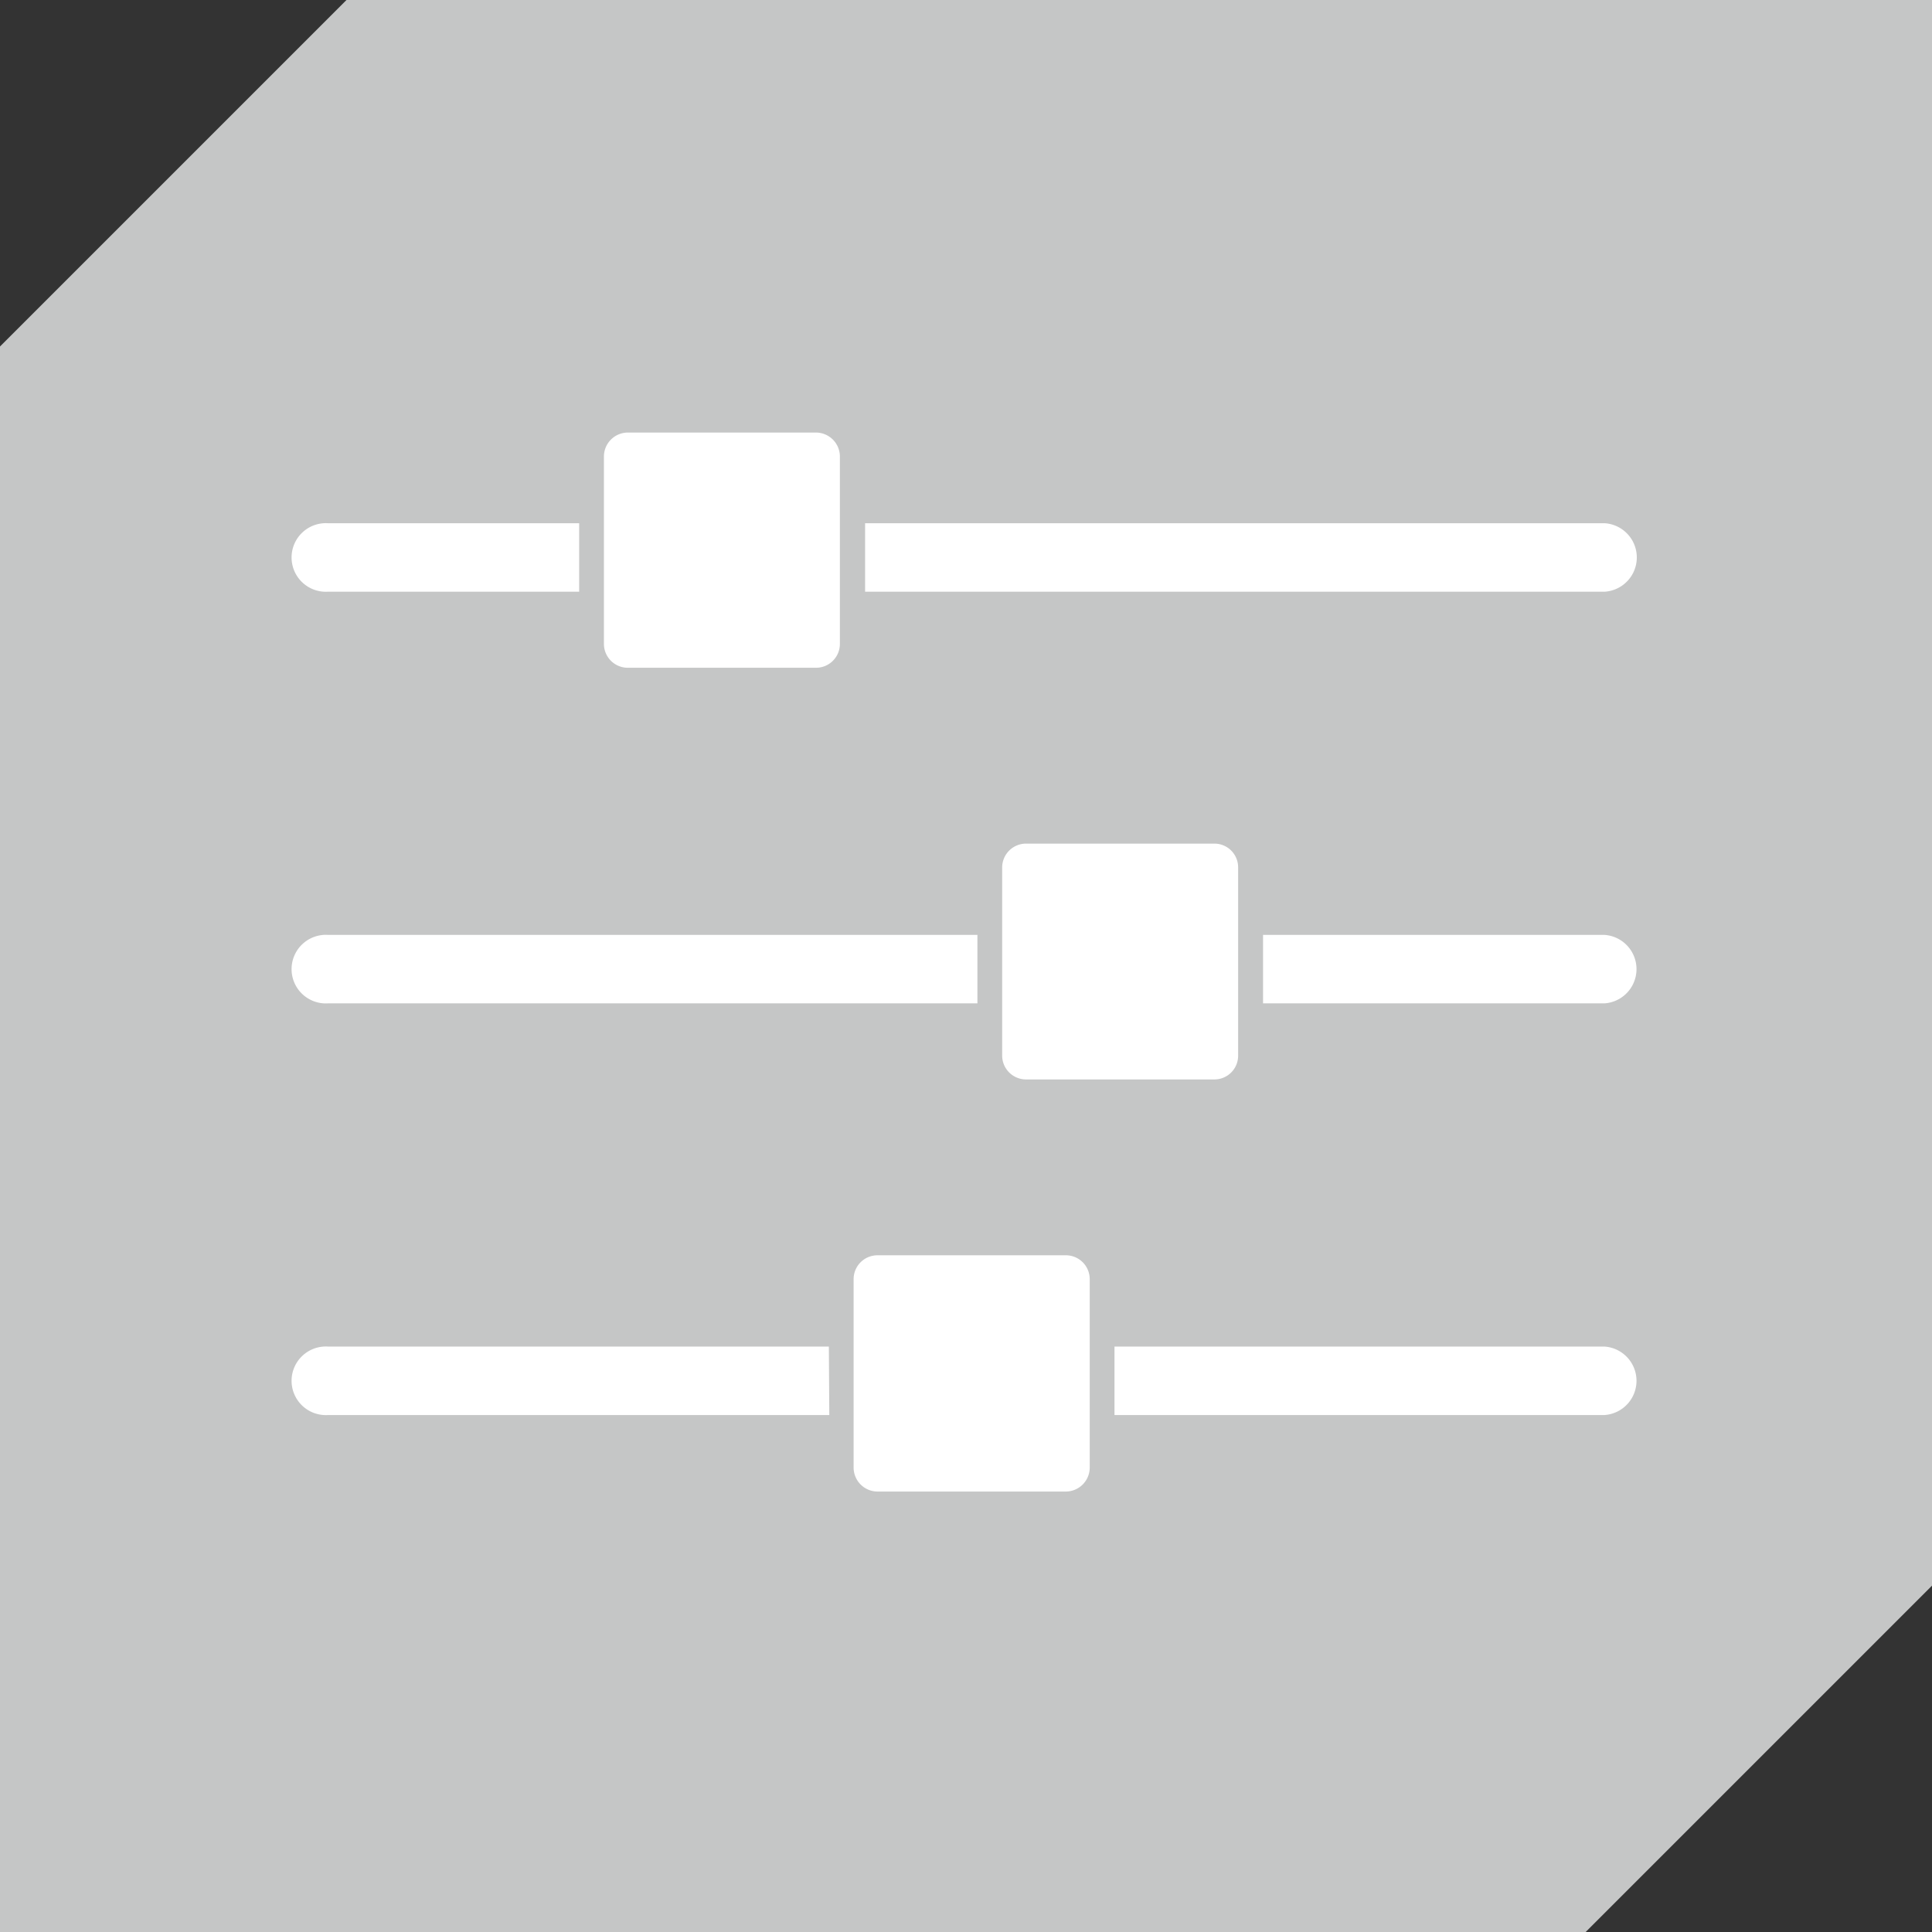 <?xml version="1.0" encoding="UTF-8"?> <svg xmlns="http://www.w3.org/2000/svg" id="Layer_1" data-name="Layer 1" viewBox="0 0 129.53 129.54"><rect x="0" y="0" width="129.53" height="129.54" fill="#333333" stroke="none"/> <defs> <style>.cls-1{fill:#c5c6c6;}.cls-2{fill:#fff;}</style> </defs> <polygon class="cls-1" points="106.3 129.54 0 129.54 0 23.23 23.23 0 129.53 0 129.53 106.31 106.3 129.54"></polygon> <path class="cls-2" d="M107.57,35.08H58v4.59h49.59a2.3,2.3,0,0,0,0-4.59"></path> <path class="cls-2" d="M38.83,35.08H22a2.3,2.3,0,1,0,0,4.59H38.83Z"></path> <path class="cls-2" d="M54.71,44.77H42.09a1.6,1.6,0,0,1-1.6-1.6V30.56A1.61,1.61,0,0,1,42.09,29H54.71a1.61,1.61,0,0,1,1.6,1.61V43.17a1.6,1.6,0,0,1-1.6,1.6"></path> <path class="cls-2" d="M107.57,62.68H84.68v4.59h22.89a2.3,2.3,0,0,0,0-4.59"></path> <path class="cls-2" d="M65.53,62.68H22a2.3,2.3,0,1,0,0,4.59H65.53Z"></path> <path class="cls-2" d="M81.41,72.37H68.8a1.6,1.6,0,0,1-1.61-1.59V58.16a1.6,1.6,0,0,1,1.61-1.6H81.41a1.59,1.59,0,0,1,1.6,1.6V70.78a1.59,1.59,0,0,1-1.6,1.59"></path> <path class="cls-2" d="M107.57,90.28H74.72v4.59h32.85a2.3,2.3,0,0,0,0-4.59"></path> <path class="cls-2" d="M55.57,90.28H22a2.3,2.3,0,1,0,0,4.59h33.6Z"></path> <path class="cls-2" d="M71.45,100H58.83a1.61,1.61,0,0,1-1.6-1.61V85.76a1.6,1.6,0,0,1,1.6-1.6H71.45a1.6,1.6,0,0,1,1.61,1.6V98.37A1.61,1.61,0,0,1,71.45,100"></path> </svg> 